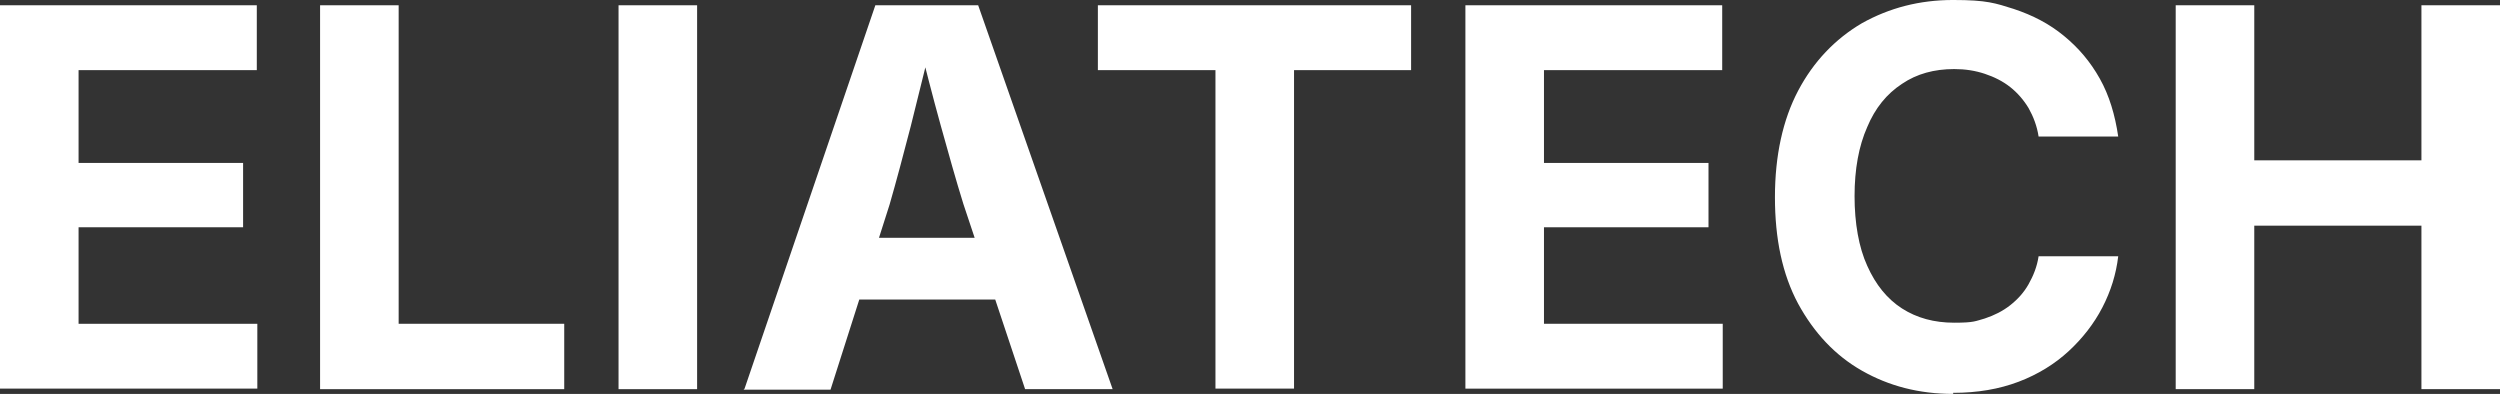 <svg viewBox="0 0 474.1 74.7" version="1.1" xmlns="http://www.w3.org/2000/svg" id="Layer_1">
  
  <rect x="0" y="0" width="474.1" height="74.7" fill="#333333" stroke="none"/>
  
  <defs>
    <style>
      .st0 {
        fill: #fff;
      }
    </style>
  </defs>
  <path d="M0,73.7V1h48.7v12.3H14.9v17.6h31.2v12.2H14.9v18.3h33.9v12.3s-48.8,0-48.8,0Z" class="st0"></path>
  <path d="M60.7,73.7V1h14.9v60.4h31.4v12.4h-46.3Z" class="st0"></path>
  <path d="M132.2,1v72.8h-14.9V1h14.9Z" class="st0"></path>
  <path d="M141.2,73.7L166,1h19.5l25.5,72.8h-16.6l-11.7-35.1c-1.4-4.5-2.8-9.5-4.3-14.9s-3-11.3-4.6-17.6h3.3c-1.6,6.4-3,12.3-4.4,17.8-1.4,5.4-2.7,10.3-4,14.8l-11.2,35.1h-16.5l.2-.2ZM156.7,56.8v-11.7h38.8v11.7h-38.8Z" class="st0"></path>
  <path d="M208.2,13.3V1h59.4v12.3h-22.2v60.4h-14.9V13.3h-22.3Z" class="st0"></path>
  <path d="M277.9,73.7V1h48.7v12.3h-33.8v17.6h31.2v12.2h-31.2v18.3h33.9v12.3h-48.8Z" class="st0"></path>
  <path d="M370.4,74.7c-6.5,0-12.2-1.5-17.3-4.4s-9.1-7.2-12.1-12.7c-3-5.6-4.4-12.3-4.4-20.2s1.5-14.7,4.4-20.2,7-9.8,12.1-12.8c5.2-2.9,10.9-4.4,17.3-4.4s8,.6,11.5,1.7c3.6,1.2,6.7,2.8,9.5,5.1s5,4.9,6.8,8.1,2.9,6.9,3.5,11h-15.1c-.3-2-1-3.8-1.9-5.4-.9-1.5-2.1-2.9-3.5-4s-3-1.9-4.8-2.5-3.7-.9-5.8-.9c-3.8,0-7.1.9-9.9,2.8-2.9,1.9-5.1,4.6-6.6,8.2-1.6,3.6-2.4,8-2.4,13.1s.8,9.7,2.4,13.2c1.6,3.6,3.8,6.3,6.6,8.1,2.8,1.8,6.1,2.7,9.9,2.7s4-.3,5.8-.8c1.8-.6,3.4-1.4,4.8-2.5s2.6-2.4,3.5-4,1.6-3.3,1.9-5.3h15.1c-.4,3.4-1.4,6.6-3,9.7-1.6,3.1-3.8,5.9-6.4,8.3s-5.8,4.4-9.5,5.8-7.8,2.1-12.4,2.1h0v.2Z" class="st0"></path>
  <path d="M412.6,73.7V1h14.9v29.4h31.7V1h14.9v72.8h-14.9v-31h-31.7v31h-14.9Z" class="st0"></path>
</svg>